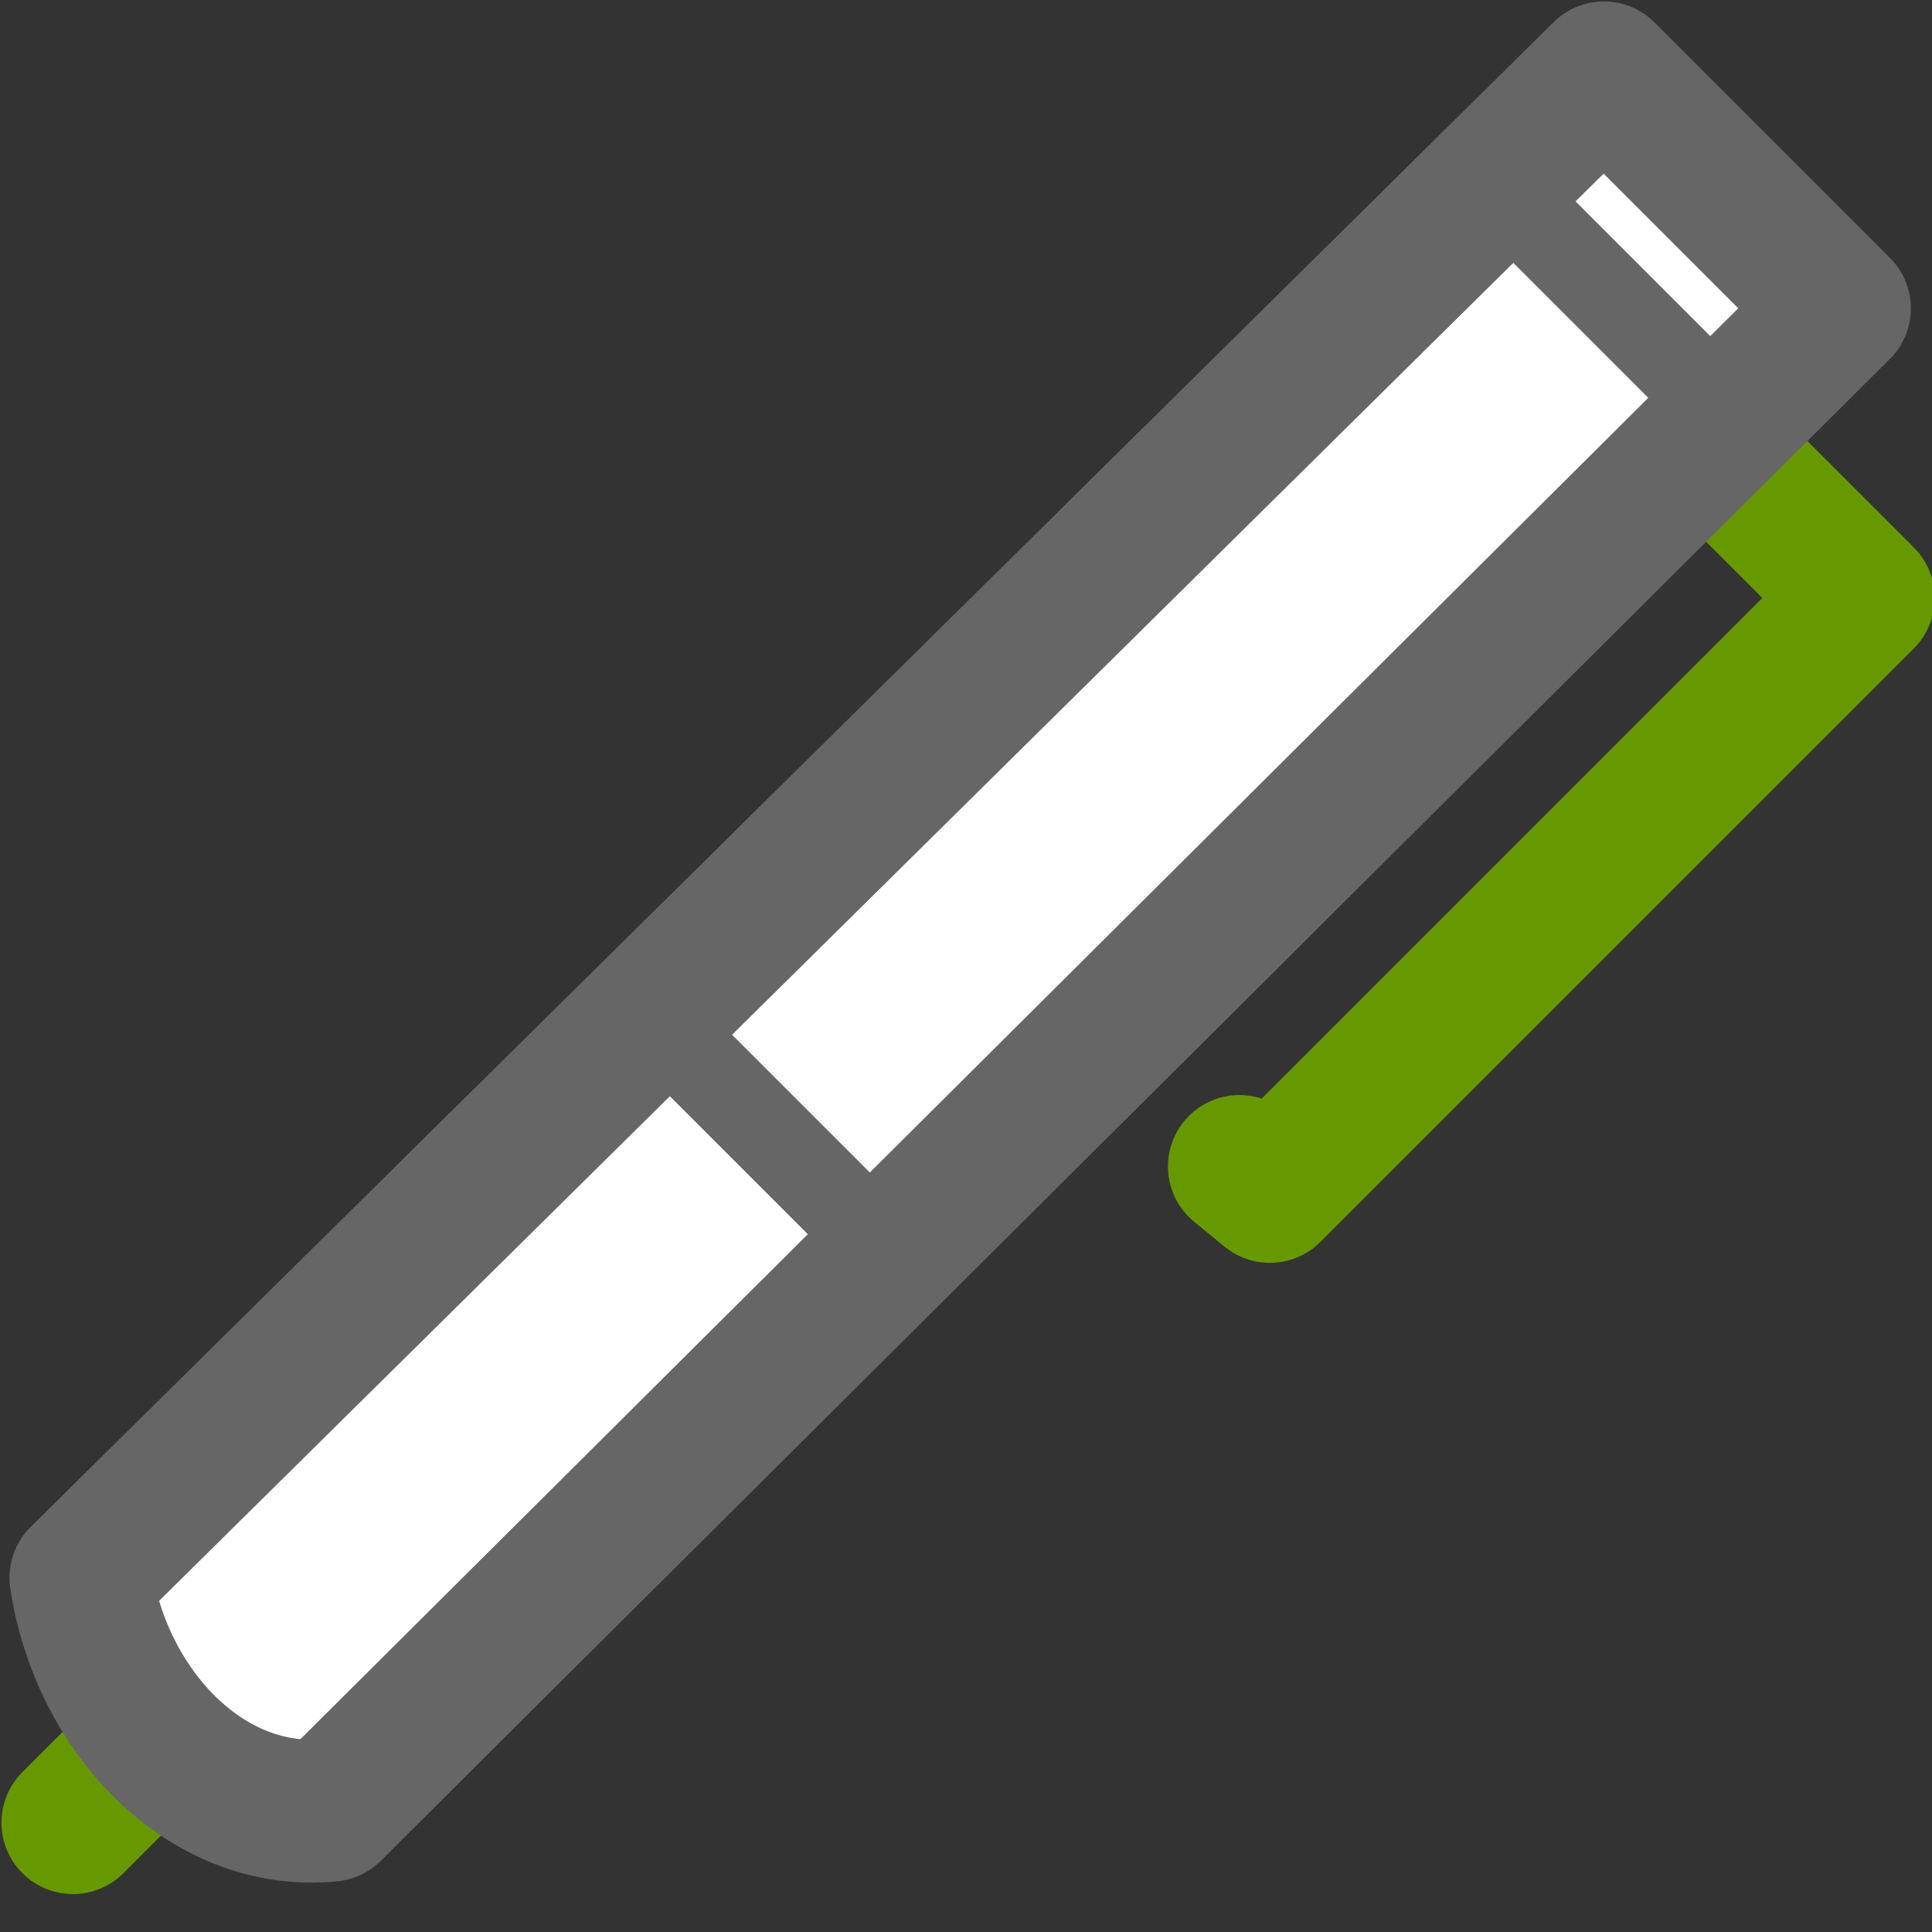 <svg width="128" height="128" version="1.1" viewBox="0 0 26.5 26.5" xmlns="http://www.w3.org/2000/svg"><rect x="0" y="0" width="26.5" height="26.5" fill="#333333" stroke="none"/><g transform="translate(-86 -129)"><path d="m103 145 0.418 0.342 8.14-8.14-1.82-1.82" fill="none" stroke="#690" stroke-linecap="round" stroke-linejoin="round" stroke-width="1.96"/><path d="m87 154 1.14-1.14v0" fill="none" stroke="#690" stroke-linecap="round" stroke-linejoin="round" stroke-width="1.96"/><g stroke="#666"><path d="m108 130 3.23 3.23-20.7 20.6c-1.72 0.167-3.15-1.38-3.42-3.19z" fill="#fff" stroke-linejoin="round" stroke-width="1.96"/><path d="m95 143 3.23 3.23" fill="none" stroke-width="1.2"/><path d="m106 131 3.23 3.23" fill="none" stroke-width="1.2"/></g></g></svg>
